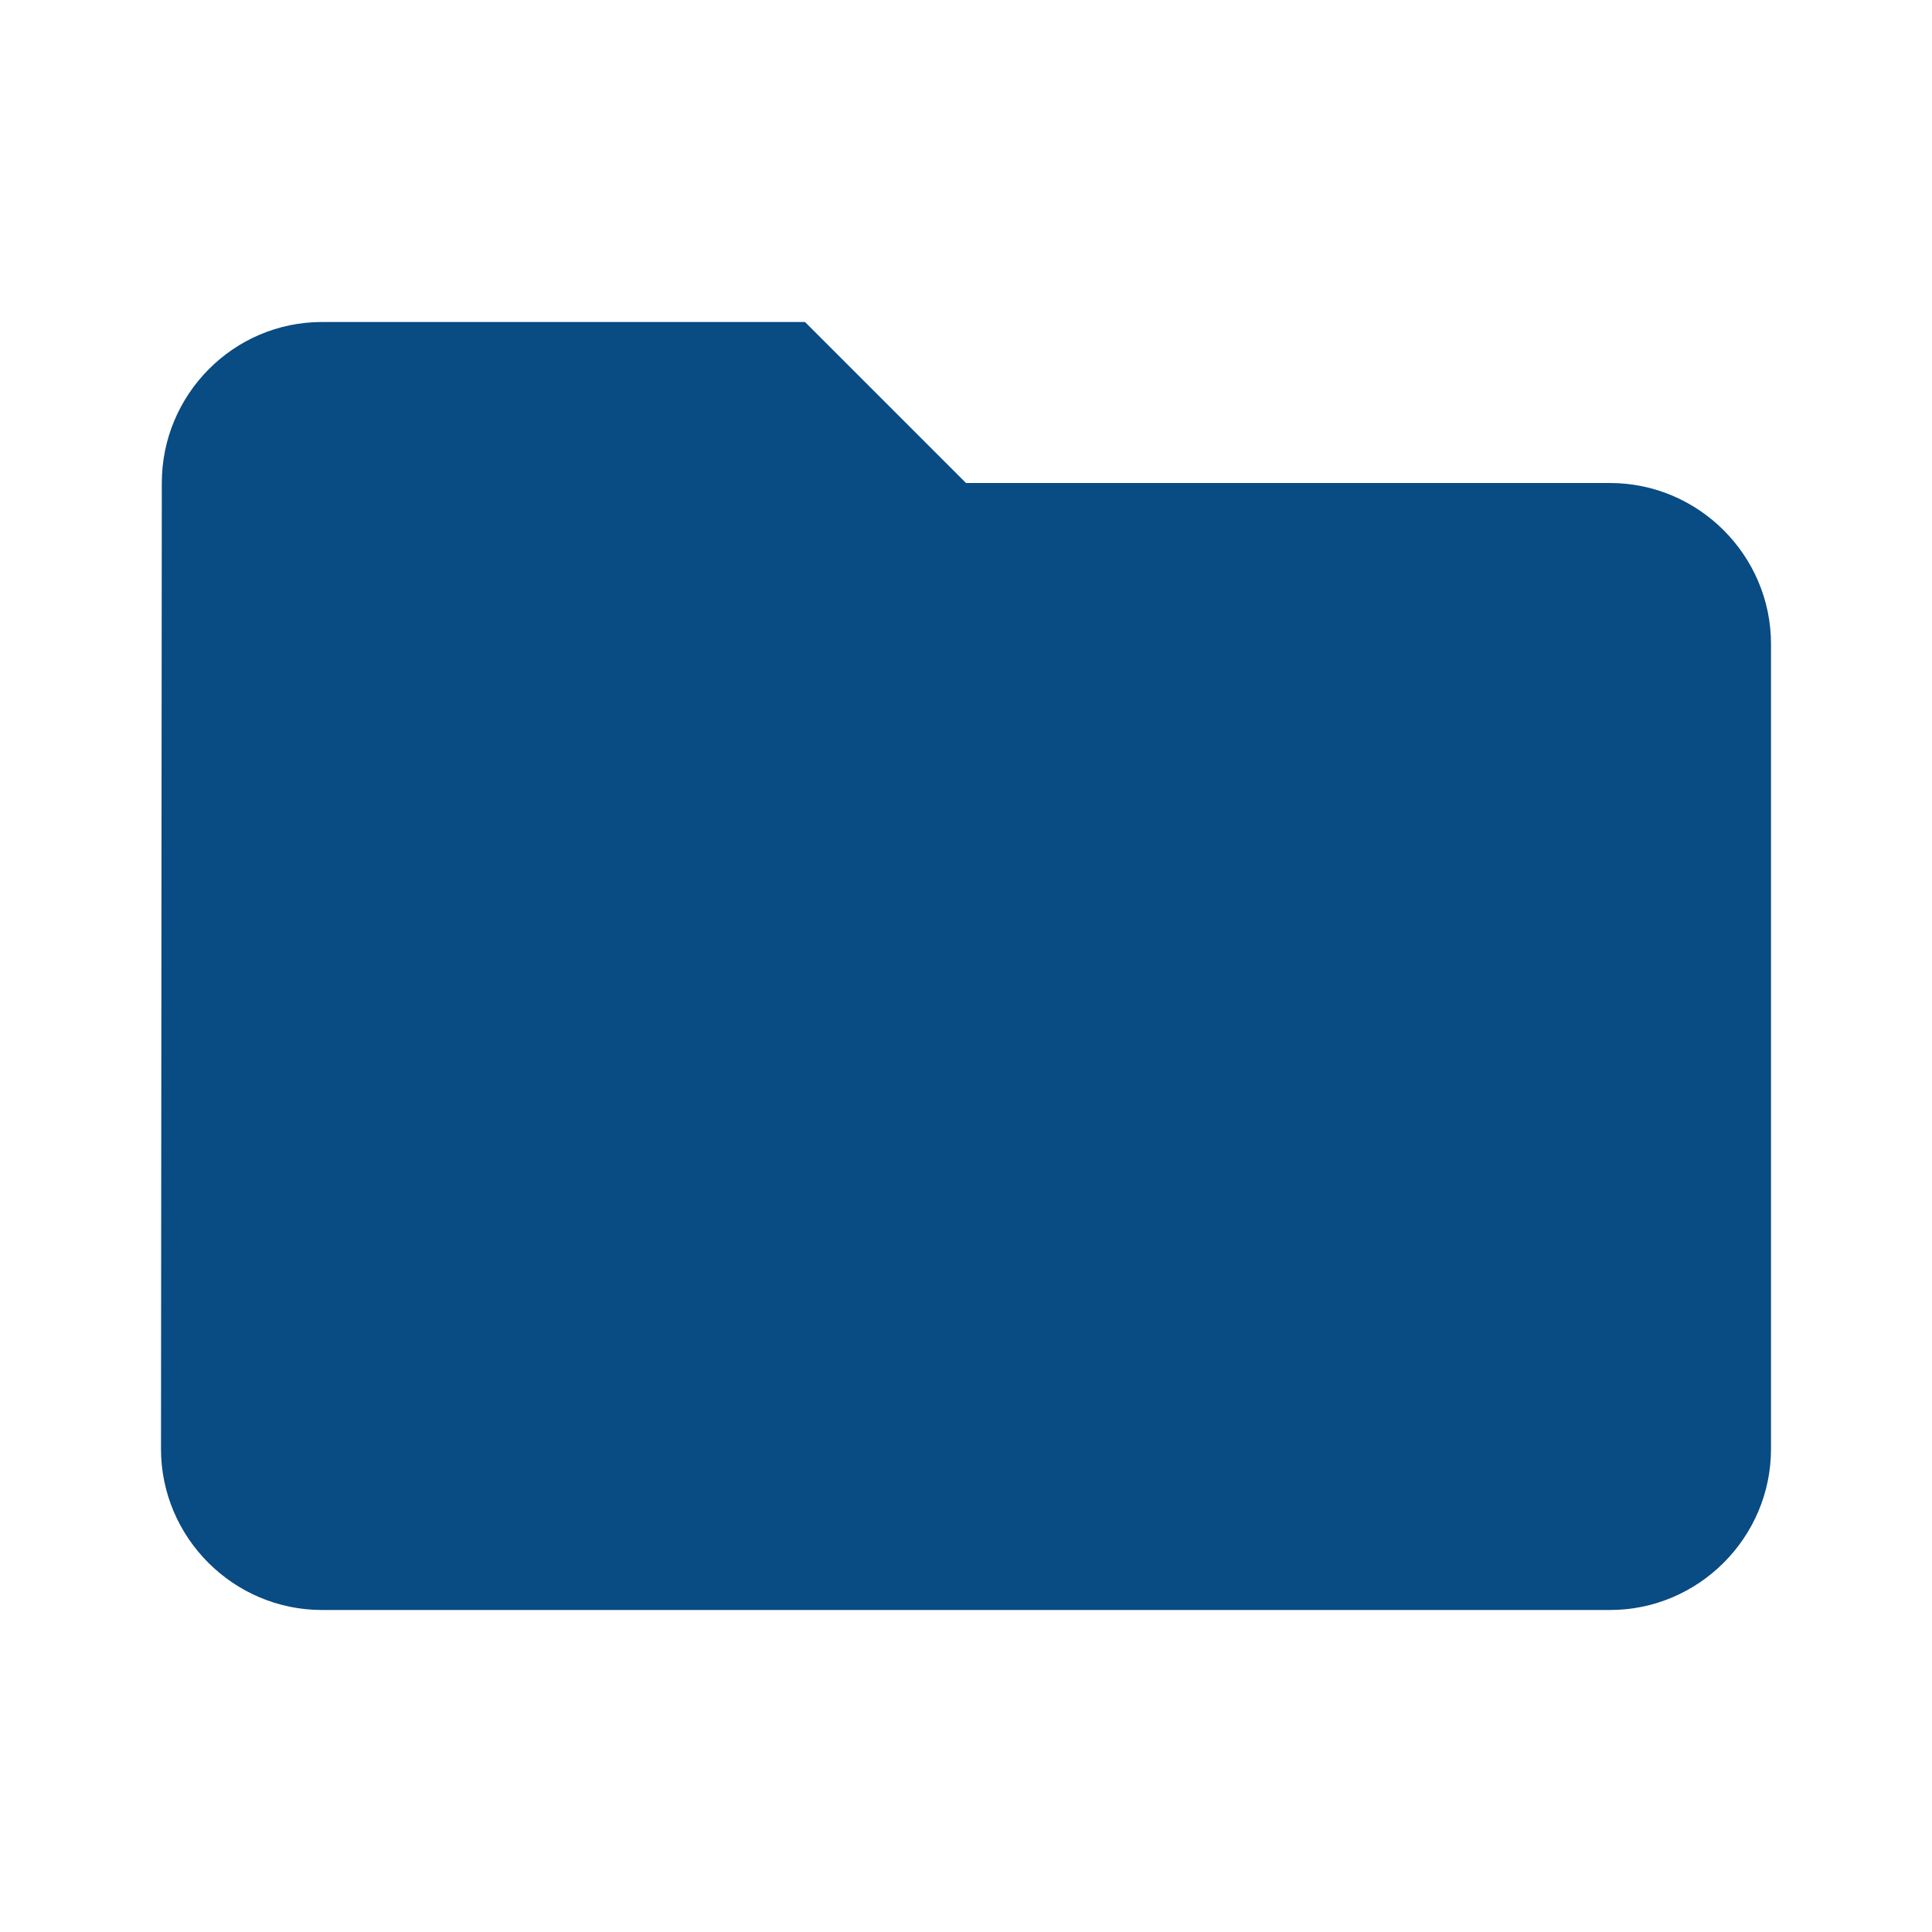 ﻿<?xml version="1.0" encoding="UTF-8"?>
<!DOCTYPE svg PUBLIC "-//W3C//DTD SVG 1.1//EN" "http://www.w3.org/Graphics/SVG/1.1/DTD/svg11.dtd">
<svg version="1.1" id="Layer_1" xmlns="http://www.w3.org/2000/svg" xmlns:xlink="http://www.w3.org/1999/xlink" x="0px" y="0px" width="24px" height="24px" viewBox="0 0 24 24" enable-background="new 0 0 24 24" xml:space="preserve">
  <g id="icon">
    <path d="M10,4H4c-1.1,0,-1.99,0.9,-1.99,2L2,18c0,1.1,0.9,2,2,2h16c1.1,0,2,-0.9,2,-2V8c0,-1.1,-0.9,-2,-2,-2h-8l-2,-2z" fill="#094b83"/>
  </g>
</svg>

